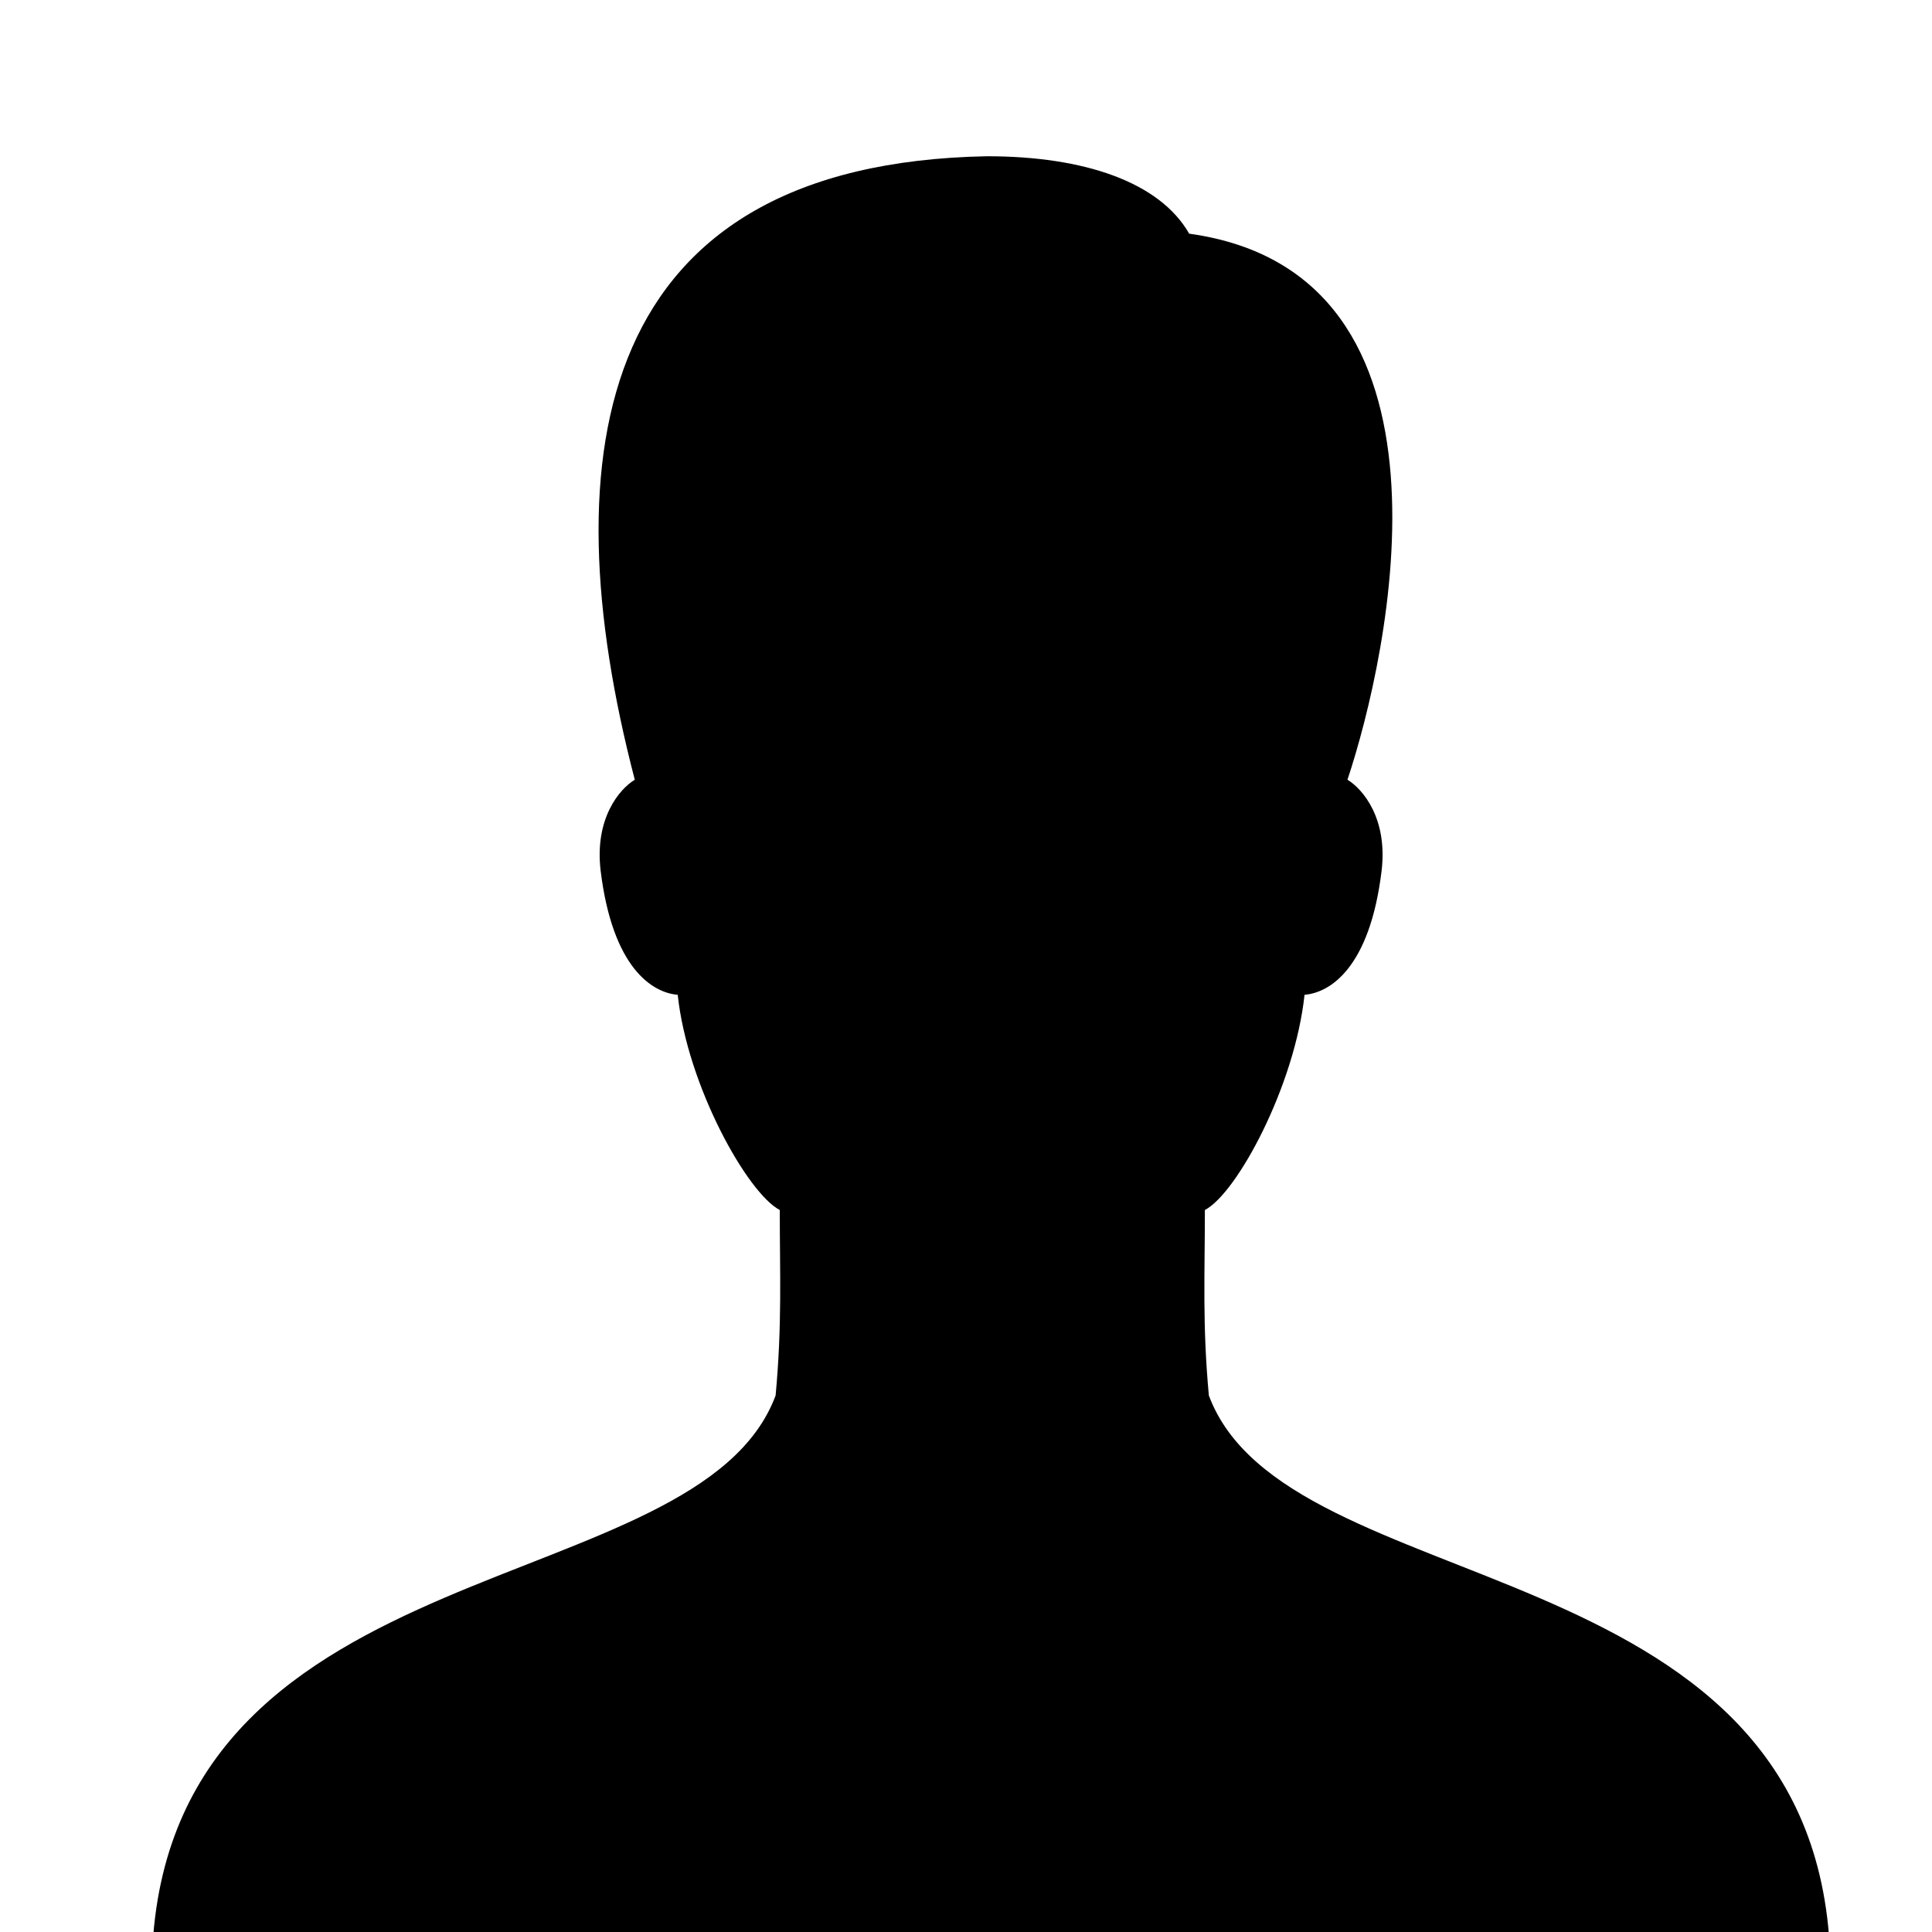<svg version="1.0" preserveAspectRatio="xMidYMid meet" height="288" viewBox="0 0 216 216" zoomAndPan="magnify" width="288" xmlns:xlink="http://www.w3.org/1999/xlink" xmlns="http://www.w3.org/2000/svg"><defs><clipPath id="3febbadb22"><path clip-rule="nonzero" d="M 17.059 17 L 204.559 17 L 204.559 216 L 17.059 216 Z M 17.059 17"></path></clipPath></defs><rect fill-opacity="1" height="259.2" y="-21.6" fill="#ffffff" width="259.2" x="-21.6"></rect><rect fill-opacity="1" height="259.2" y="-21.6" fill="#ffffff" width="259.2" x="-21.6"></rect><g clip-path="url(#3febbadb22)"><path fill-rule="nonzero" fill-opacity="1" d="M 135.152 156.016 C 134.418 148.07 134.707 142.531 134.707 135.281 C 138.312 133.395 144.77 121.375 145.848 111.219 C 148.684 110.988 153.152 108.234 154.465 97.348 C 155.16 91.504 152.363 88.211 150.648 87.176 C 155.254 73.344 164.836 30.547 132.953 26.125 C 129.66 20.371 121.254 17.469 110.348 17.469 C 66.652 18.277 61.391 50.398 70.969 87.176 C 69.254 88.211 66.457 91.504 67.152 97.348 C 68.484 108.234 72.934 110.988 75.77 111.219 C 76.848 121.375 83.555 133.395 87.18 135.281 C 87.18 142.531 87.449 148.07 86.715 156.016 C 78.082 179.211 19.758 172.691 17.059 217.43 L 204.559 217.43 C 201.859 172.691 143.785 179.211 135.152 156.016 Z M 135.152 156.016" fill="#000000"></path></g></svg>